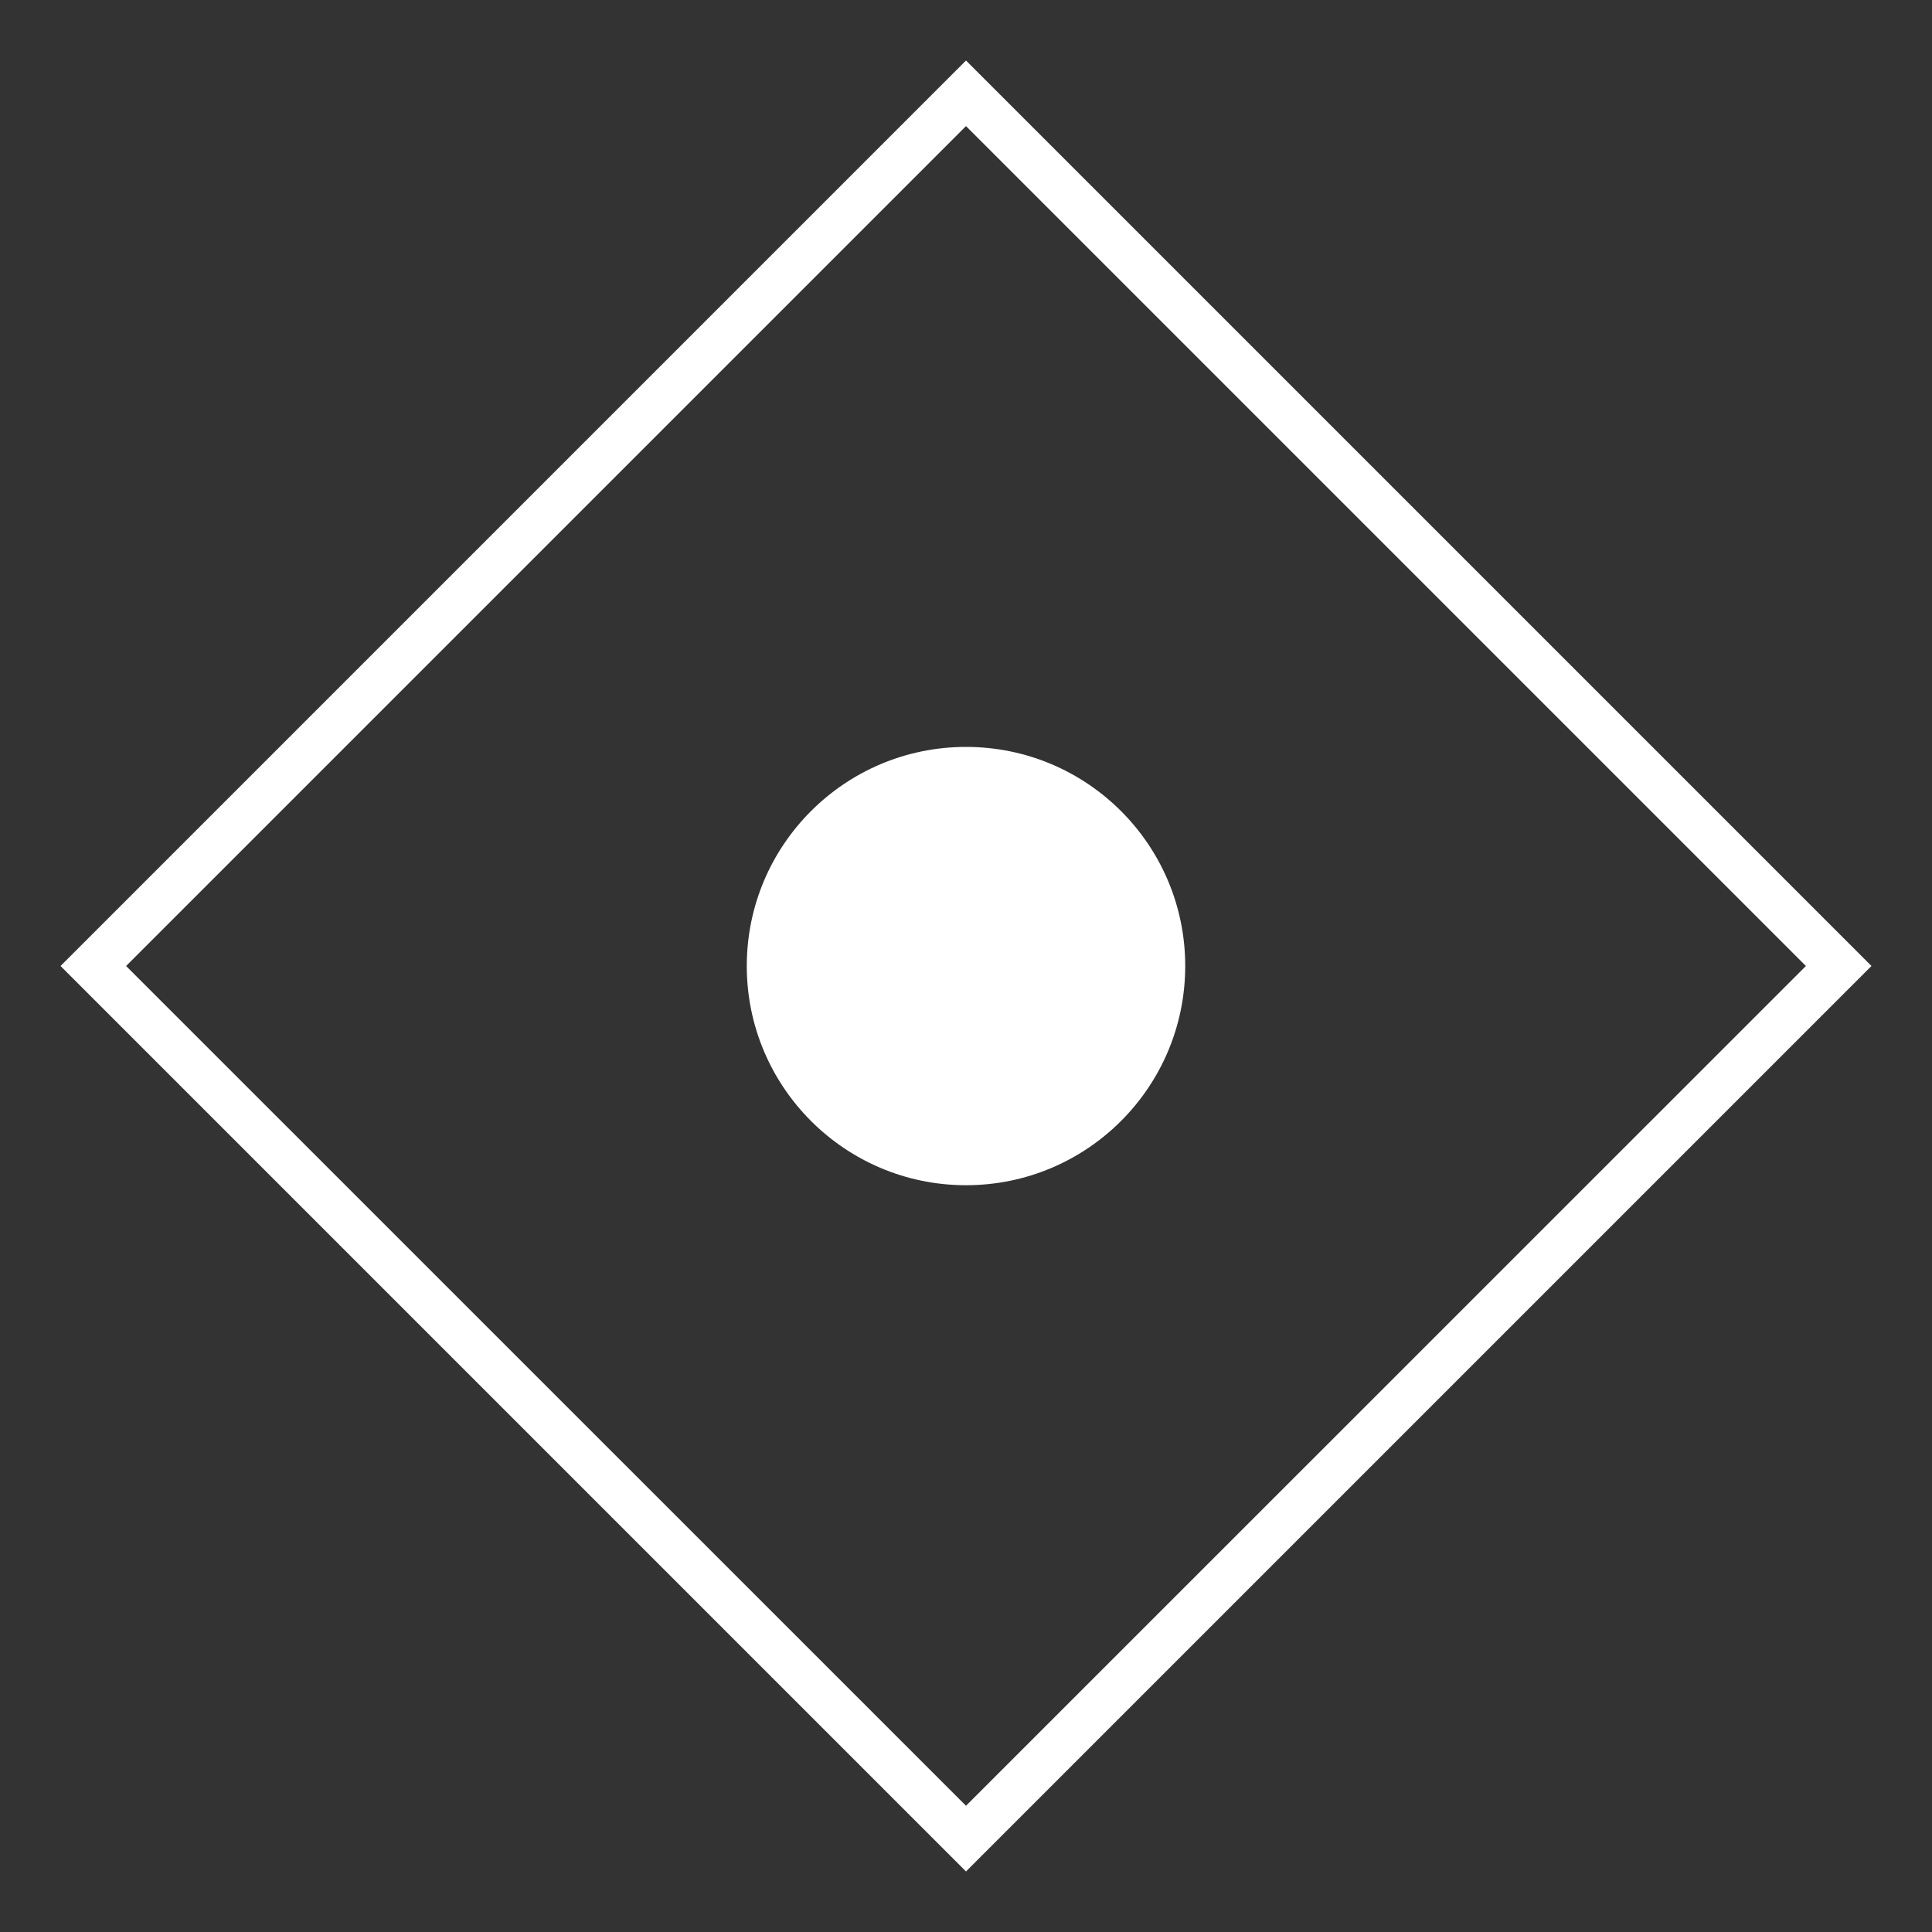 <?xml version="1.0" encoding="UTF-8"?>
<svg xmlns="http://www.w3.org/2000/svg" id="Ebene_1" viewBox="0 0 150 150">
  <rect x="0" y="0" width="150" height="150" fill="#333333" stroke="none"/>
  <defs>
    <style>.cls-1{fill:#fff;}</style>
  </defs>
  <path class="cls-1" d="M75,145.3L4.7,75,75,4.7l70.3,70.3-70.3,70.3ZM9.79,75l65.21,65.2,65.21-65.2L75,9.79,9.79,75Z"></path>
  <path class="cls-1" d="M75,92.02c9.4,0,17.02-7.62,17.02-17.02s-7.62-17.01-17.02-17.01-17.02,7.62-17.02,17.01,7.62,17.02,17.02,17.02"></path>
</svg>
